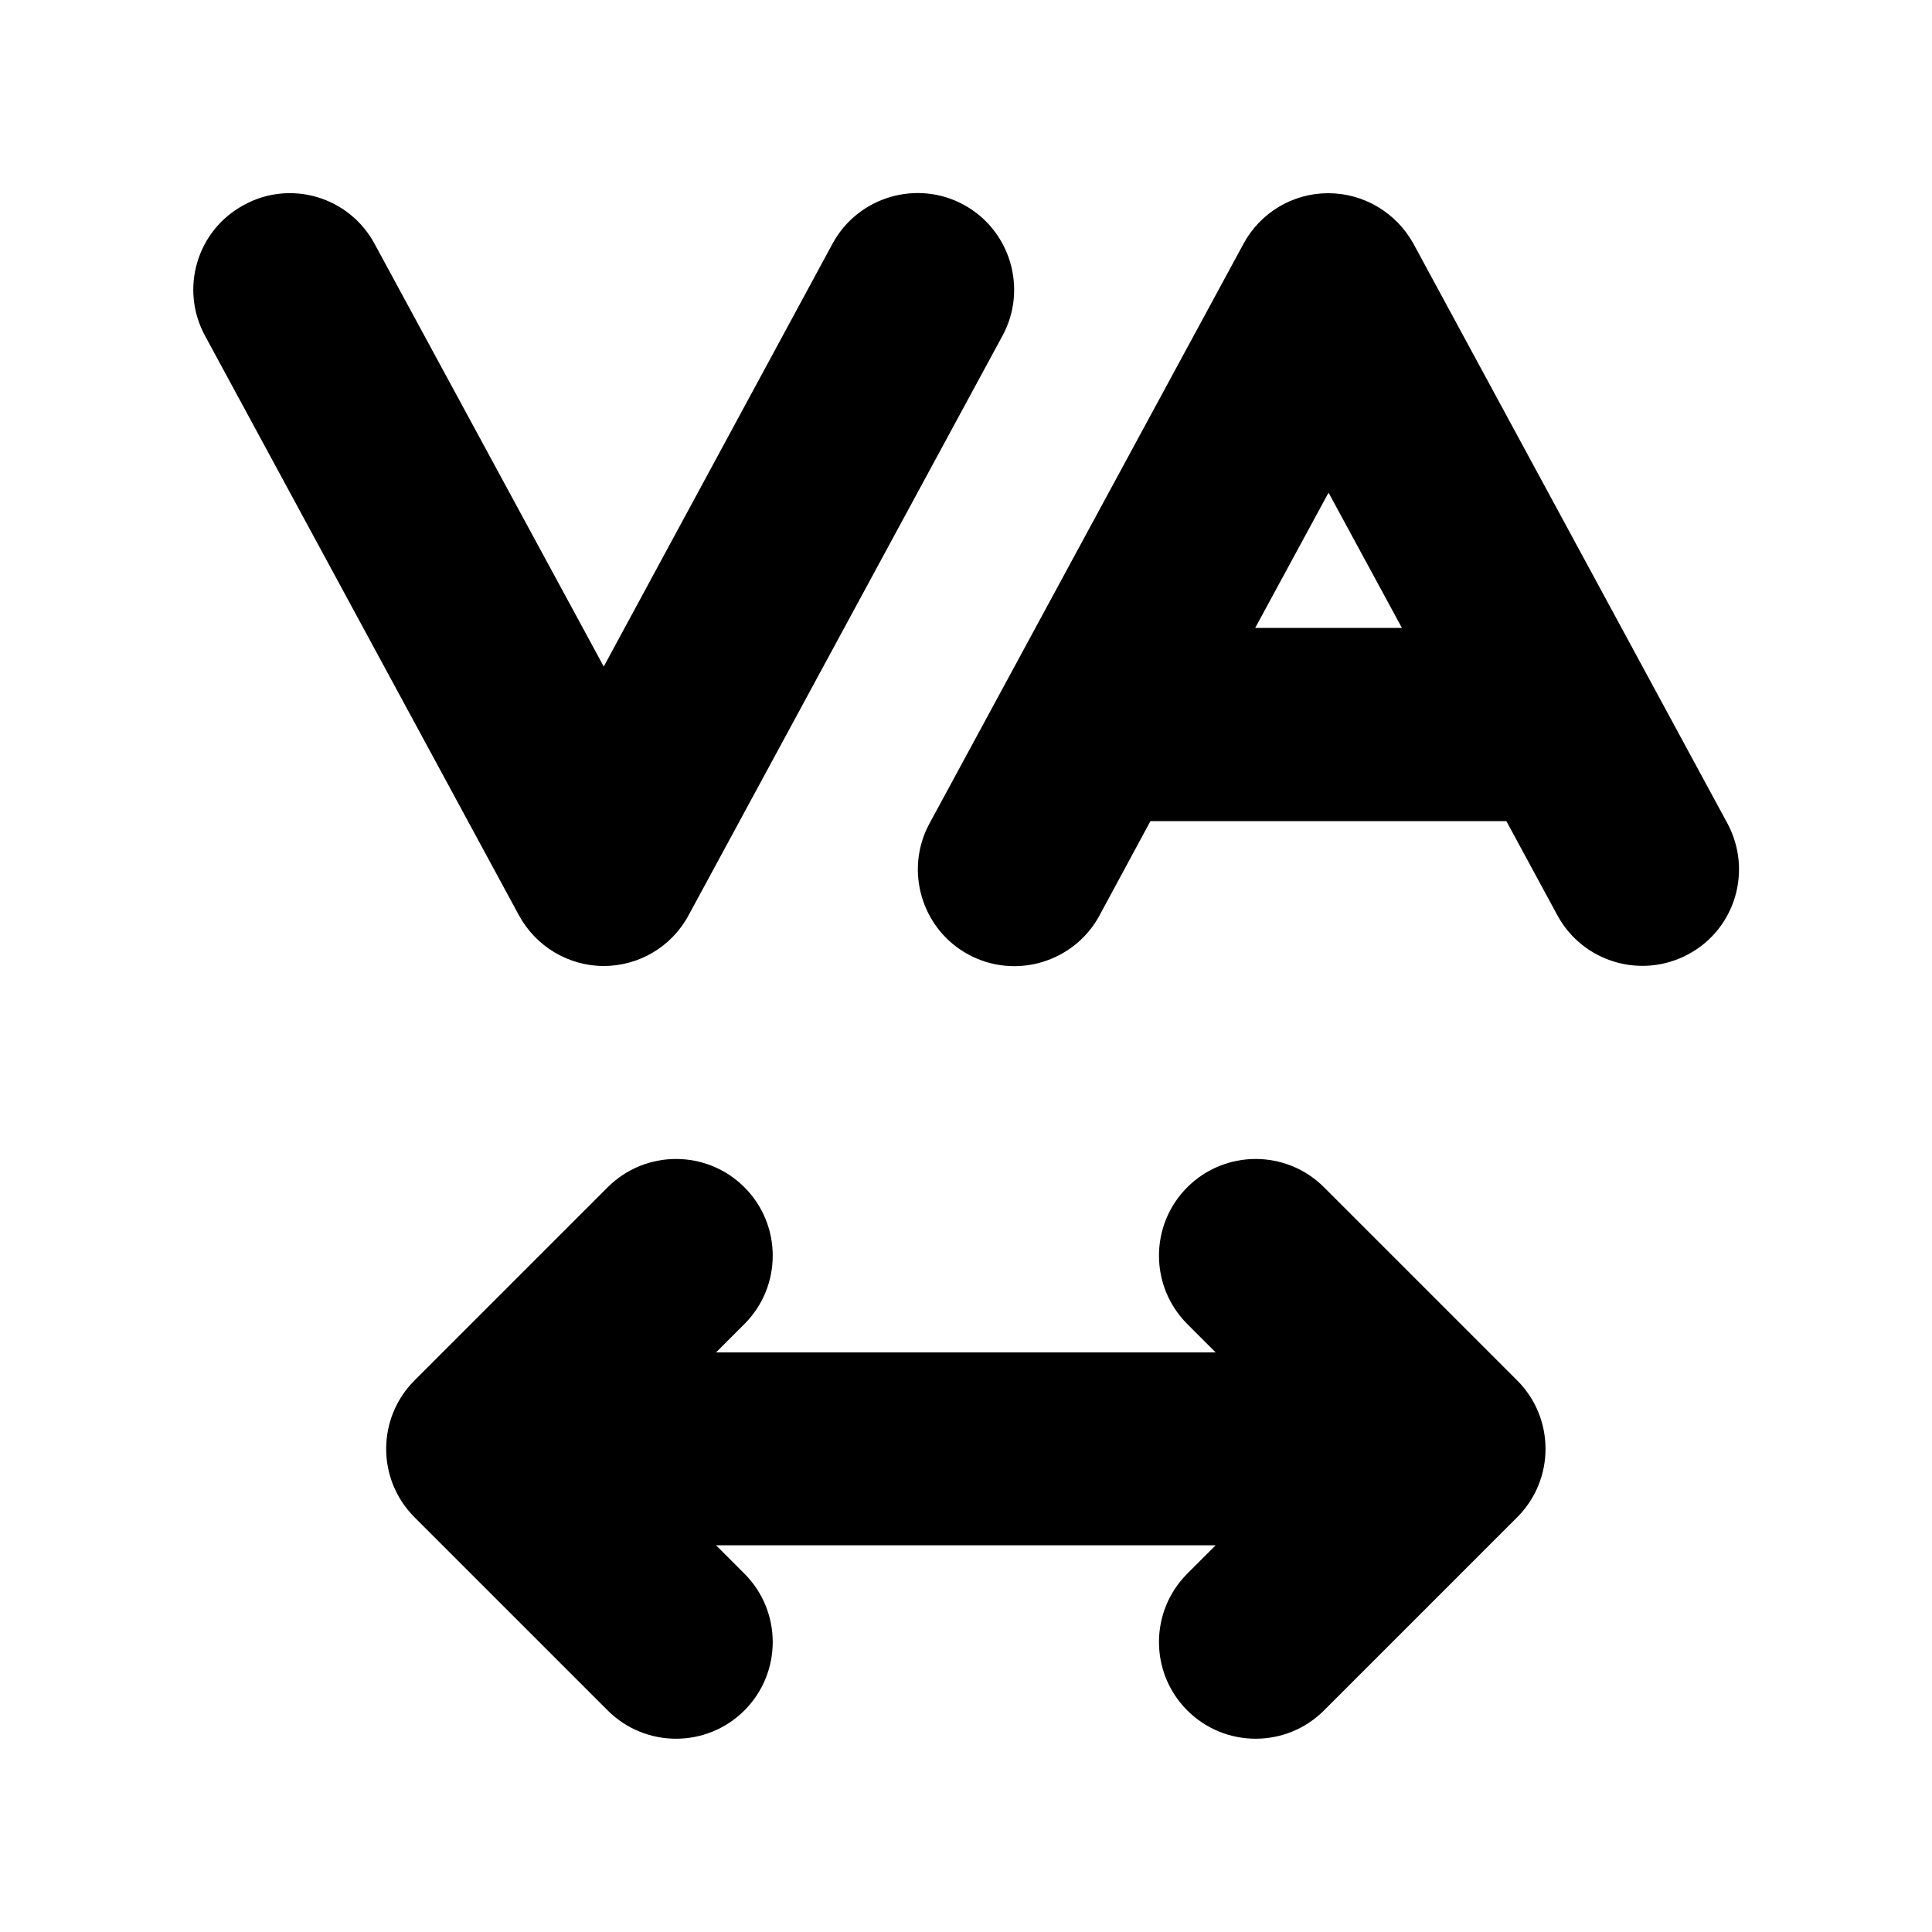<svg xmlns="http://www.w3.org/2000/svg" viewBox="0 0 640 640"><!--! Font Awesome Pro 7.1.0 by @fontawesome - https://fontawesome.com License - https://fontawesome.com/license (Commercial License) Copyright 2025 Fonticons, Inc. --><path fill="currentColor" d="M80.8 67.9C65.2 76.3 59.5 95.7 67.9 111.2L171.9 303.2C177.5 313.5 188.3 320 200 320C211.7 320 222.5 313.6 228.1 303.2L332.1 111.2C340.5 95.7 334.7 76.2 319.2 67.8C303.7 59.4 284.2 65.2 275.8 80.7L200 220.8L124.1 80.8C115.7 65.2 96.3 59.4 80.8 67.9zM381.1 272L499 272L515.9 303.2C524.3 318.7 543.7 324.5 559.3 316.1C574.9 307.7 580.6 288.3 572.2 272.7L468.2 80.7C462.5 70.4 451.7 64 440 64C428.3 64 417.5 70.4 411.9 80.8L307.9 272.8C299.5 288.3 305.3 307.8 320.8 316.2C336.3 324.6 355.8 318.8 364.2 303.3L381.1 272zM415.8 208L440.1 163.2L464.4 208L415.9 208zM246.6 438.6C259.1 426.1 259.1 405.8 246.6 393.3C234.1 380.8 213.8 380.8 201.3 393.3L137.3 457.3C124.8 469.8 124.8 490.1 137.3 502.6L201.3 566.6C213.8 579.1 234.1 579.1 246.6 566.6C259.1 554.1 259.1 533.8 246.6 521.3L237.2 511.9L402.7 511.9L393.3 521.3C380.8 533.8 380.8 554.1 393.3 566.6C405.8 579.1 426.1 579.1 438.6 566.6L502.6 502.6C515.1 490.1 515.1 469.8 502.6 457.3L438.6 393.3C426.1 380.8 405.8 380.8 393.3 393.3C380.8 405.8 380.8 426.1 393.3 438.6L402.7 448L237.2 448L246.6 438.6z"/></svg>